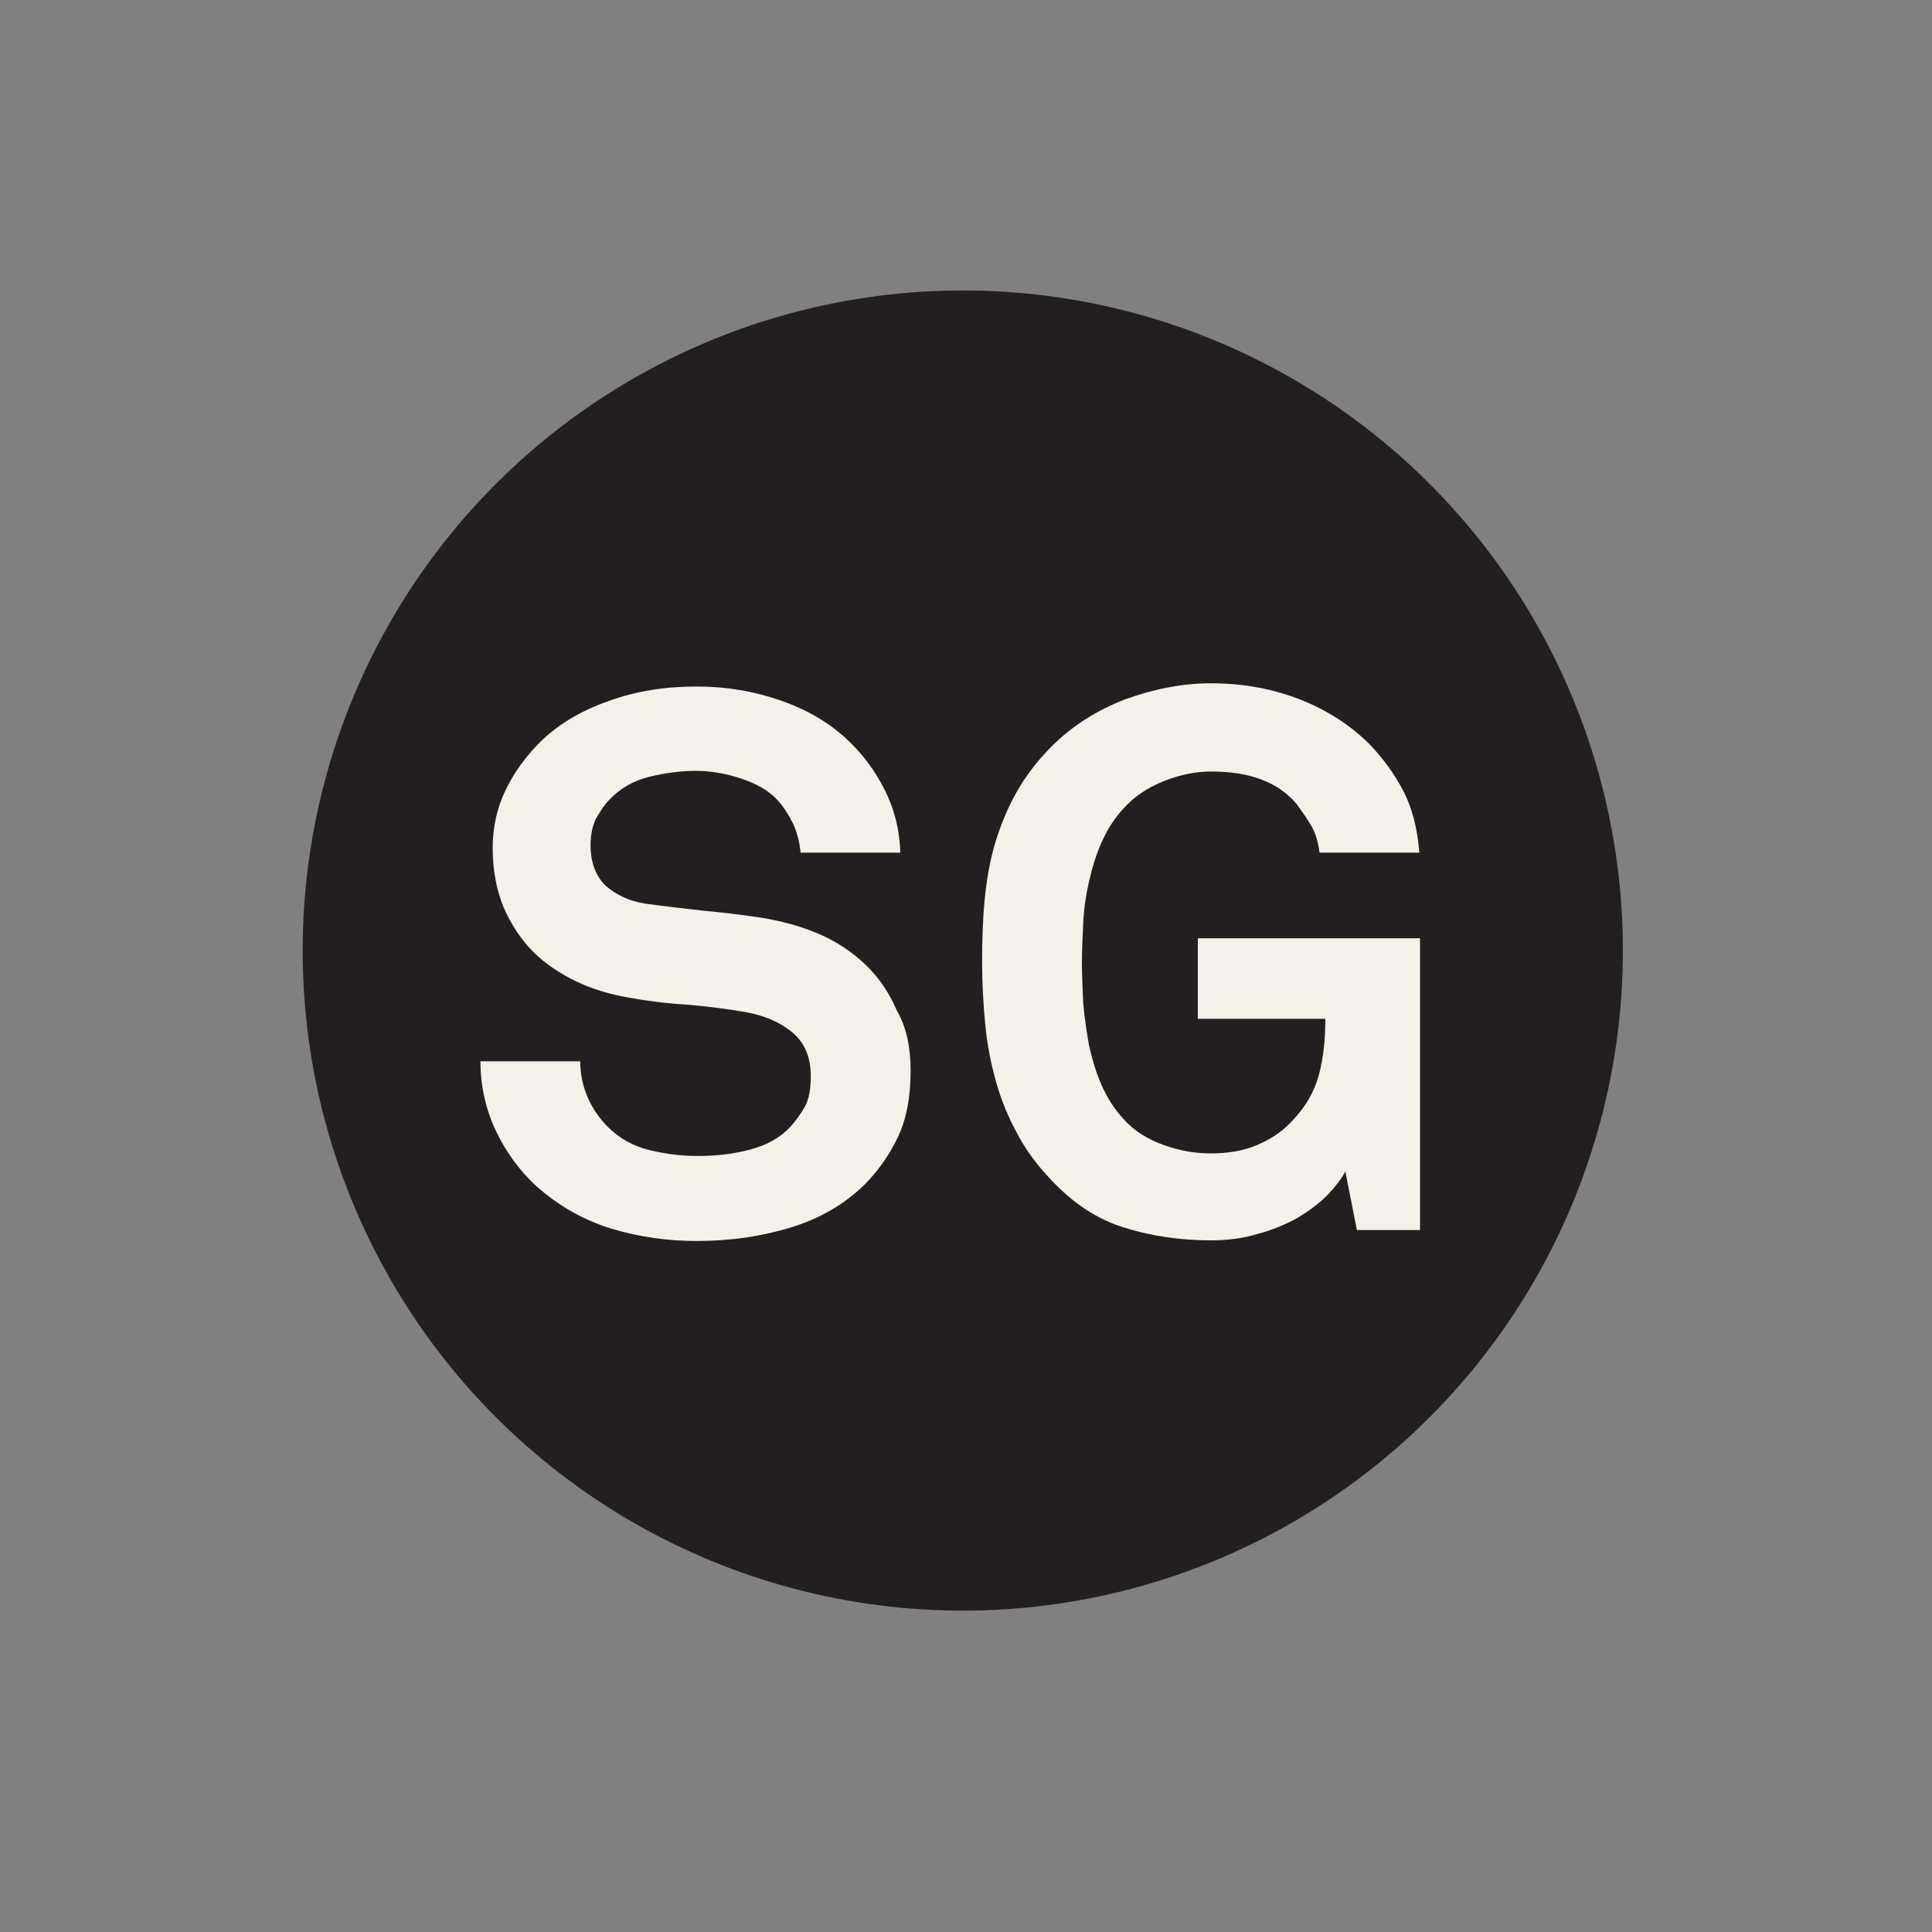 <svg xml:space="preserve" style="enable-background:new 0 0 300 300;" viewBox="0 0 300 300" y="0px" x="0px" id="Layer_1" xmlns:xlink="http://www.w3.org/1999/xlink" xmlns="http://www.w3.org/2000/svg">
<rect x="0" y="0" width="300" height="300" fill="#808080" stroke="none"/>
<style type="text/css">
	.st0{fill:#231F20;}
	.st1{fill:#F3F1E8;}
</style>
<g>
	<g>
		<g>
			<circle r="102.5" cy="147.6" cx="149.5" class="st0"></circle>
		</g>
		<g>
			<path d="M141.4,166.3c0,3.9-0.6,7.3-1.9,10.1c-1.3,2.8-3,5.2-5,7.3c-3.2,3.2-7.1,5.5-11.7,6.9     c-4.6,1.4-9.4,2.1-14.6,2.1c-4.5,0-8.9-0.6-13.2-1.9s-8.2-3.5-11.7-6.6c-2.5-2.3-4.6-5.1-6.2-8.4c-1.6-3.3-2.5-7-2.5-11h15.5     c0,2,0.4,3.9,1.2,5.7c0.8,1.8,1.9,3.3,3.1,4.5c1.8,1.8,4,3,6.5,3.6c2.5,0.6,5,0.9,7.4,0.9c2.9,0,5.6-0.3,8.2-1     c2.6-0.7,4.6-1.8,6.2-3.5c0.9-1,1.7-2.1,2.3-3.2c0.6-1.1,0.9-2.7,0.9-4.7c0-3-1-5.3-3-6.9s-4.3-2.5-6.9-3     c-2.8-0.5-5.9-0.9-9.3-1.2c-3.4-0.2-6.4-0.6-9.1-1.1c-2.9-0.5-5.6-1.3-8.1-2.5c-2.5-1.2-4.8-2.7-6.7-4.6     c-1.9-1.9-3.4-4.2-4.6-6.9c-1.1-2.7-1.7-5.8-1.7-9.2c0-3.3,0.7-6.3,2-9c1.3-2.7,3.1-5.2,5.3-7.4c2.7-2.7,6.3-4.9,10.6-6.4     c4.3-1.6,8.9-2.3,13.8-2.3c4.5,0,8.7,0.7,12.8,2.1s7.6,3.4,10.4,6c2.5,2.3,4.5,5,6,8c1.5,3,2.3,6.2,2.4,9.7h-15.5     c-0.1-1.5-0.5-3-1.1-4.4c-0.7-1.4-1.5-2.7-2.5-3.8c-1.3-1.4-3.2-2.5-5.6-3.3c-2.4-0.8-4.8-1.2-7-1.2c-2.3,0-4.7,0.3-7.2,0.9     c-2.5,0.6-4.6,1.8-6.3,3.6c-0.9,0.9-1.5,2-2.1,3c-0.5,1.1-0.8,2.4-0.8,4c0,2.7,0.8,4.8,2.3,6.3c1.6,1.4,3.6,2.4,6.1,2.8     c2.7,0.4,5.6,0.7,9,1.1c3.3,0.3,6.4,0.7,9.1,1.1c3.1,0.5,6.1,1.3,8.9,2.5c2.8,1.2,5.2,2.8,7.3,4.8c2.1,2,3.7,4.4,4.9,7.2     C140.8,159.6,141.4,162.7,141.4,166.3z" class="st1"></path>
			<path d="M210.7,191l-1.8-9.1c-0.6,1.2-1.6,2.4-2.8,3.7c-1.3,1.3-2.8,2.4-4.6,3.5c-1.8,1-3.9,1.9-6.2,2.5     c-2.3,0.7-4.7,1-7.3,1c-4.8,0-9.4-0.7-13.5-2c-4.2-1.3-7.9-3.8-11.2-7.3c-2.2-2.3-4-4.7-5.3-7.2c-1.4-2.5-2.5-5.2-3.3-8     c-0.8-2.8-1.4-5.8-1.7-8.9c-0.3-3.1-0.5-6.4-0.5-9.8c0-3.4,0.1-6.6,0.4-9.7c0.3-3.1,0.8-6,1.6-8.7c0.8-2.7,1.9-5.4,3.3-7.9     c1.4-2.5,3.2-4.9,5.5-7.2c3.2-3.2,7-5.6,11.4-7.3c4.4-1.6,8.9-2.5,13.3-2.5c5.2,0,9.8,0.9,14.1,2.6c4.2,1.7,7.7,4,10.6,6.9     c2,2.1,3.8,4.5,5.2,7.2c1.4,2.7,2.2,5.9,2.5,9.6h-15.5c-0.2-1.6-0.6-3-1.3-4.2s-1.5-2.3-2.3-3.4c-2.9-3.4-7.3-5-13.2-5     c-2.4,0-4.9,0.5-7.4,1.5c-2.5,1-4.6,2.4-6.2,4.2c-1.4,1.5-2.5,3.2-3.4,5.2c-0.9,2-1.5,4-2,6.2c-0.5,2.2-0.8,4.3-0.9,6.5     c-0.1,2.2-0.2,4.2-0.2,6.1s0.1,3.9,0.2,6.2c0.2,2.2,0.5,4.4,0.9,6.6c0.5,2.2,1.1,4.3,2,6.3c0.9,2,2,3.7,3.4,5.2     c1.6,1.8,3.7,3.1,6.2,4c2.5,0.9,4.9,1.3,7.3,1.3c2.7,0,5.1-0.4,7.2-1.3c2.1-0.9,3.8-2,5.2-3.5c2.3-2.3,3.7-4.8,4.4-7.4     c0.7-2.6,1-5.5,1-8.7H186v-12.5h34.5V191H210.7z" class="st1"></path>
		</g>
	</g>
</g>
</svg>